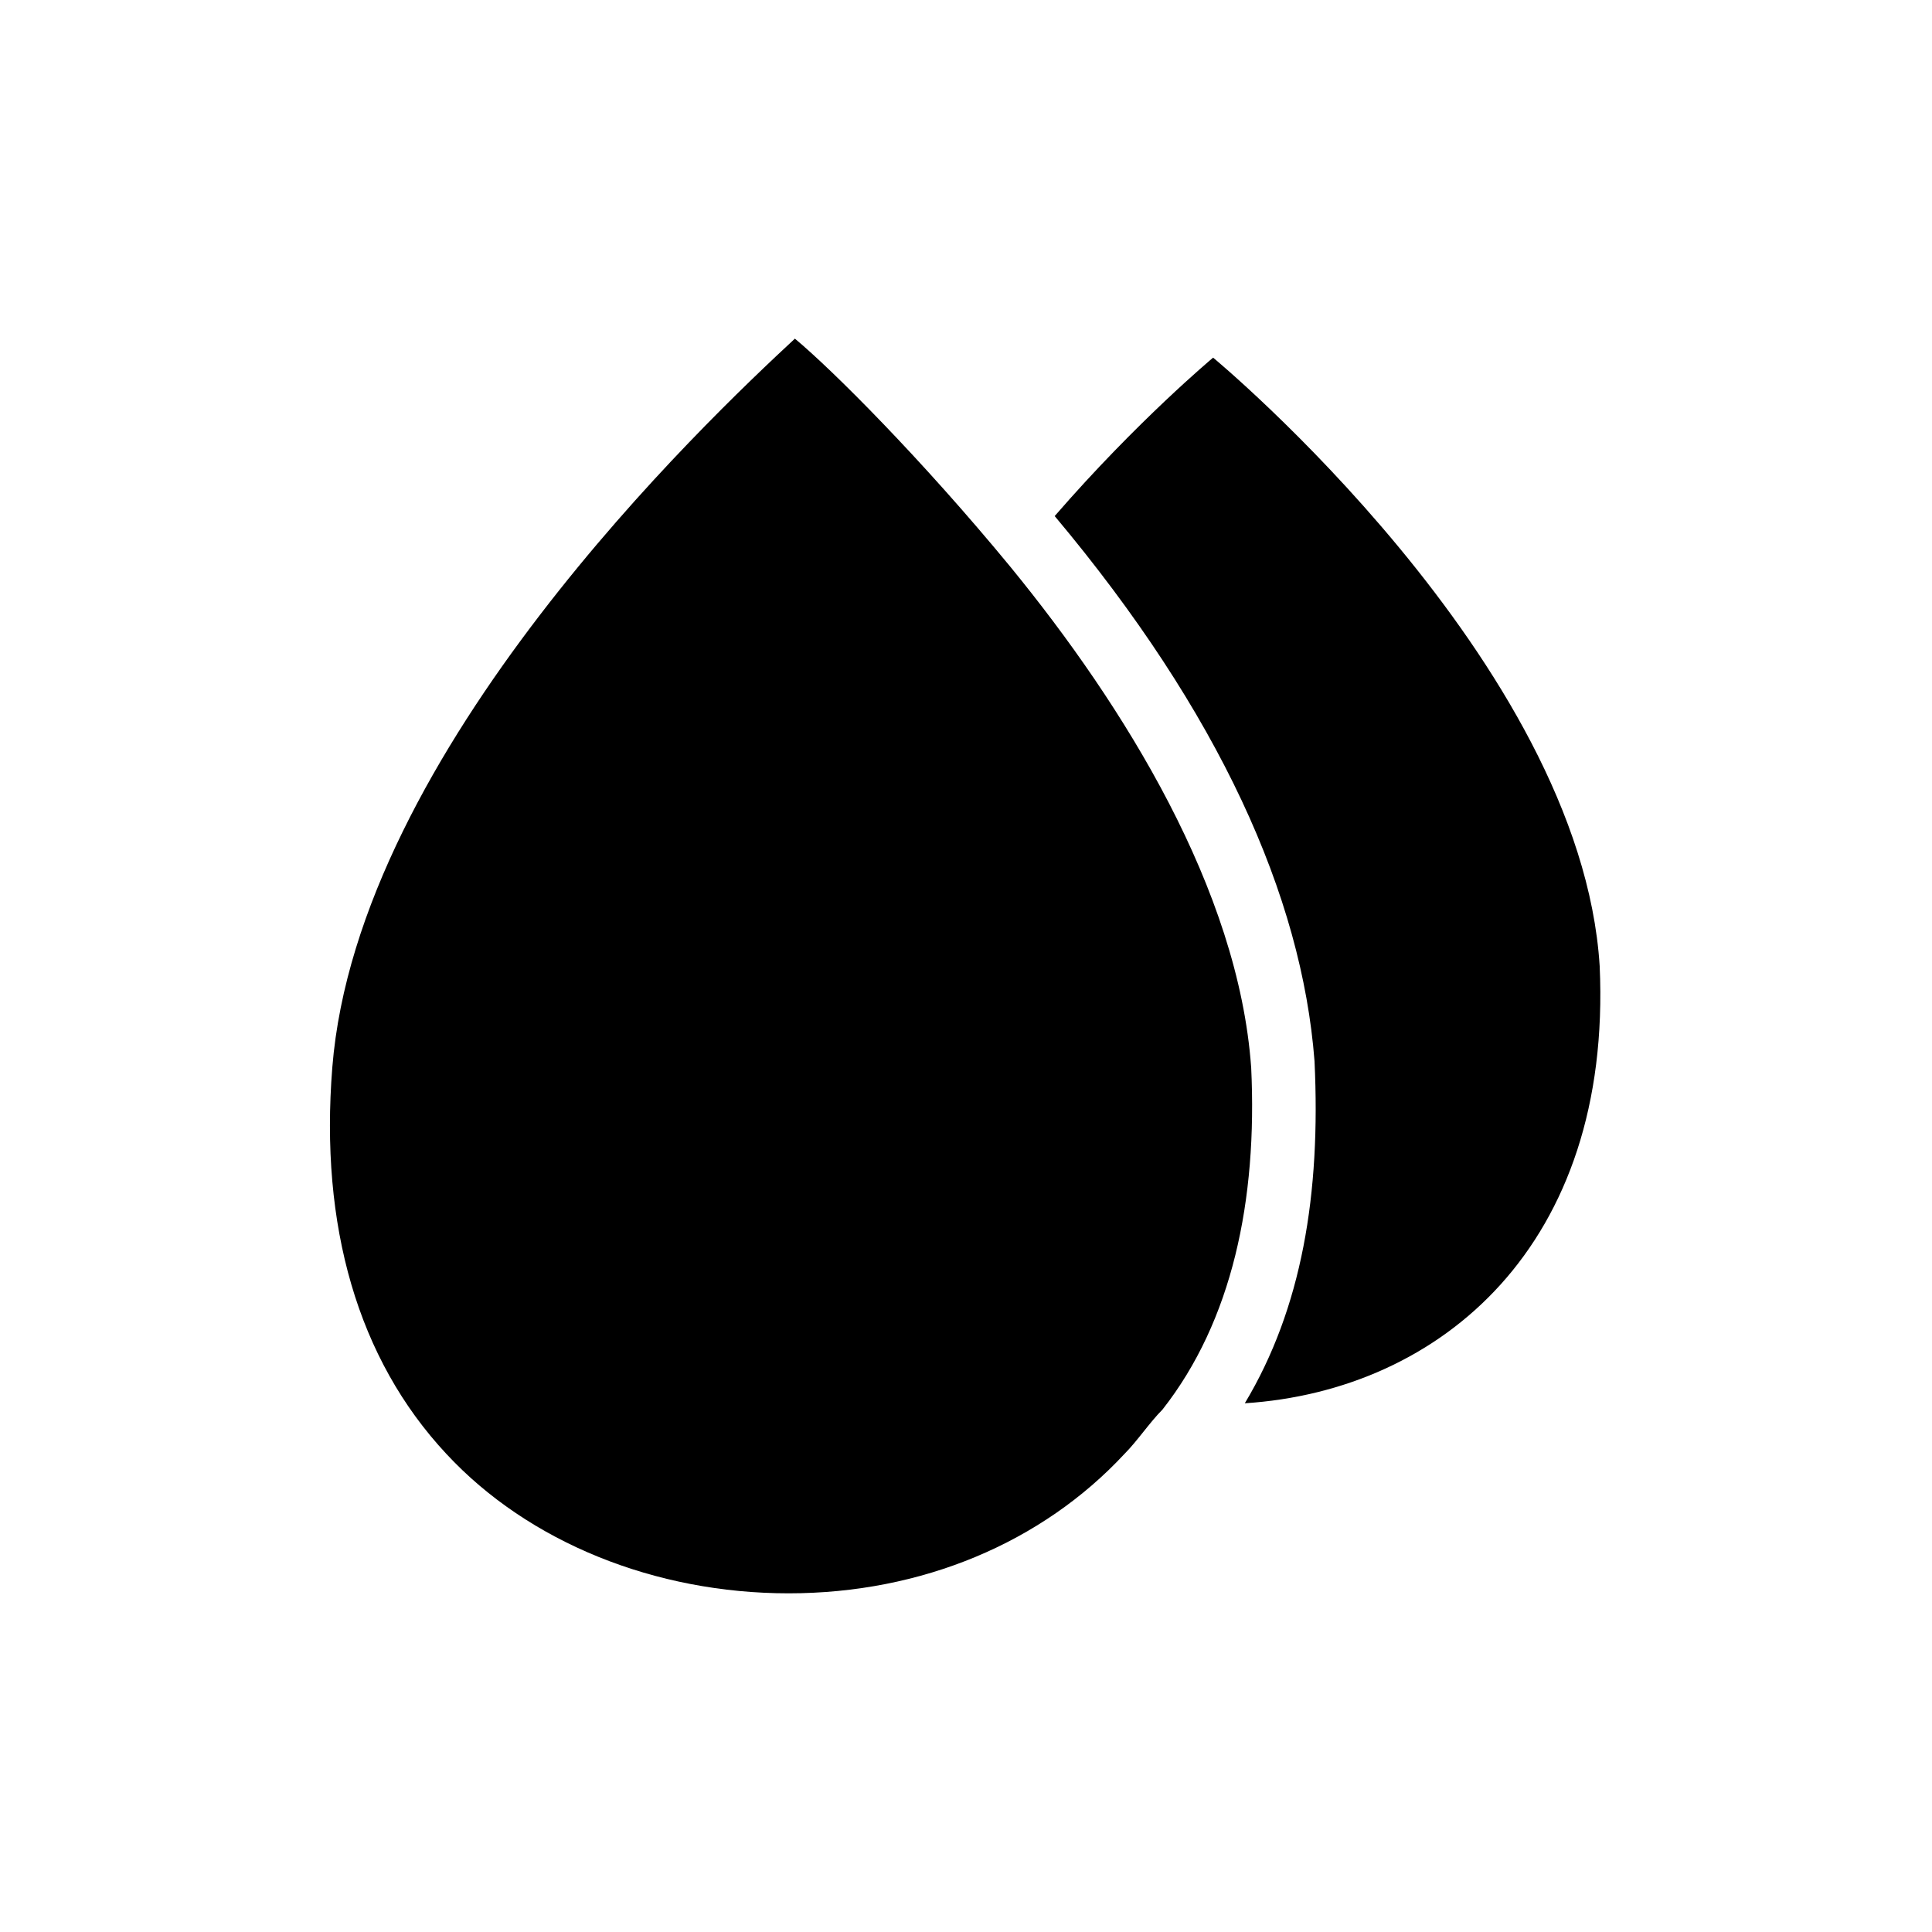 <?xml version="1.0" encoding="UTF-8"?>
<!-- Uploaded to: ICON Repo, www.svgrepo.com, Generator: ICON Repo Mixer Tools -->
<svg fill="#000000" width="800px" height="800px" version="1.1" viewBox="144 144 512 512" xmlns="http://www.w3.org/2000/svg">
 <g>
  <path d="m567.93 400c-5.039-80.609-102.44-161.22-102.44-161.22s-20.152 16.793-41.984 41.984c43.664 52.059 65.496 100.76 68.855 144.43 1.68 35.266-3.359 65.496-18.473 90.688 52.059-3.363 97.402-41.988 94.043-115.88z"/>
  <path d="m475.57 426.87c-3.359-47.023-33.586-95.723-63.816-132.67-23.512-28.551-47.023-52.059-57.098-60.457-23.512 21.832-115.88 109.16-122.59 193.12-3.359 41.984 6.719 77.25 30.23 102.44 21.832 23.512 55.418 36.945 90.688 36.945 35.266 0 67.176-13.434 89.008-36.945 3.359-3.359 6.719-8.398 10.078-11.754 18.465-23.512 25.184-55.418 23.504-90.688z"/>
 </g>
</svg>